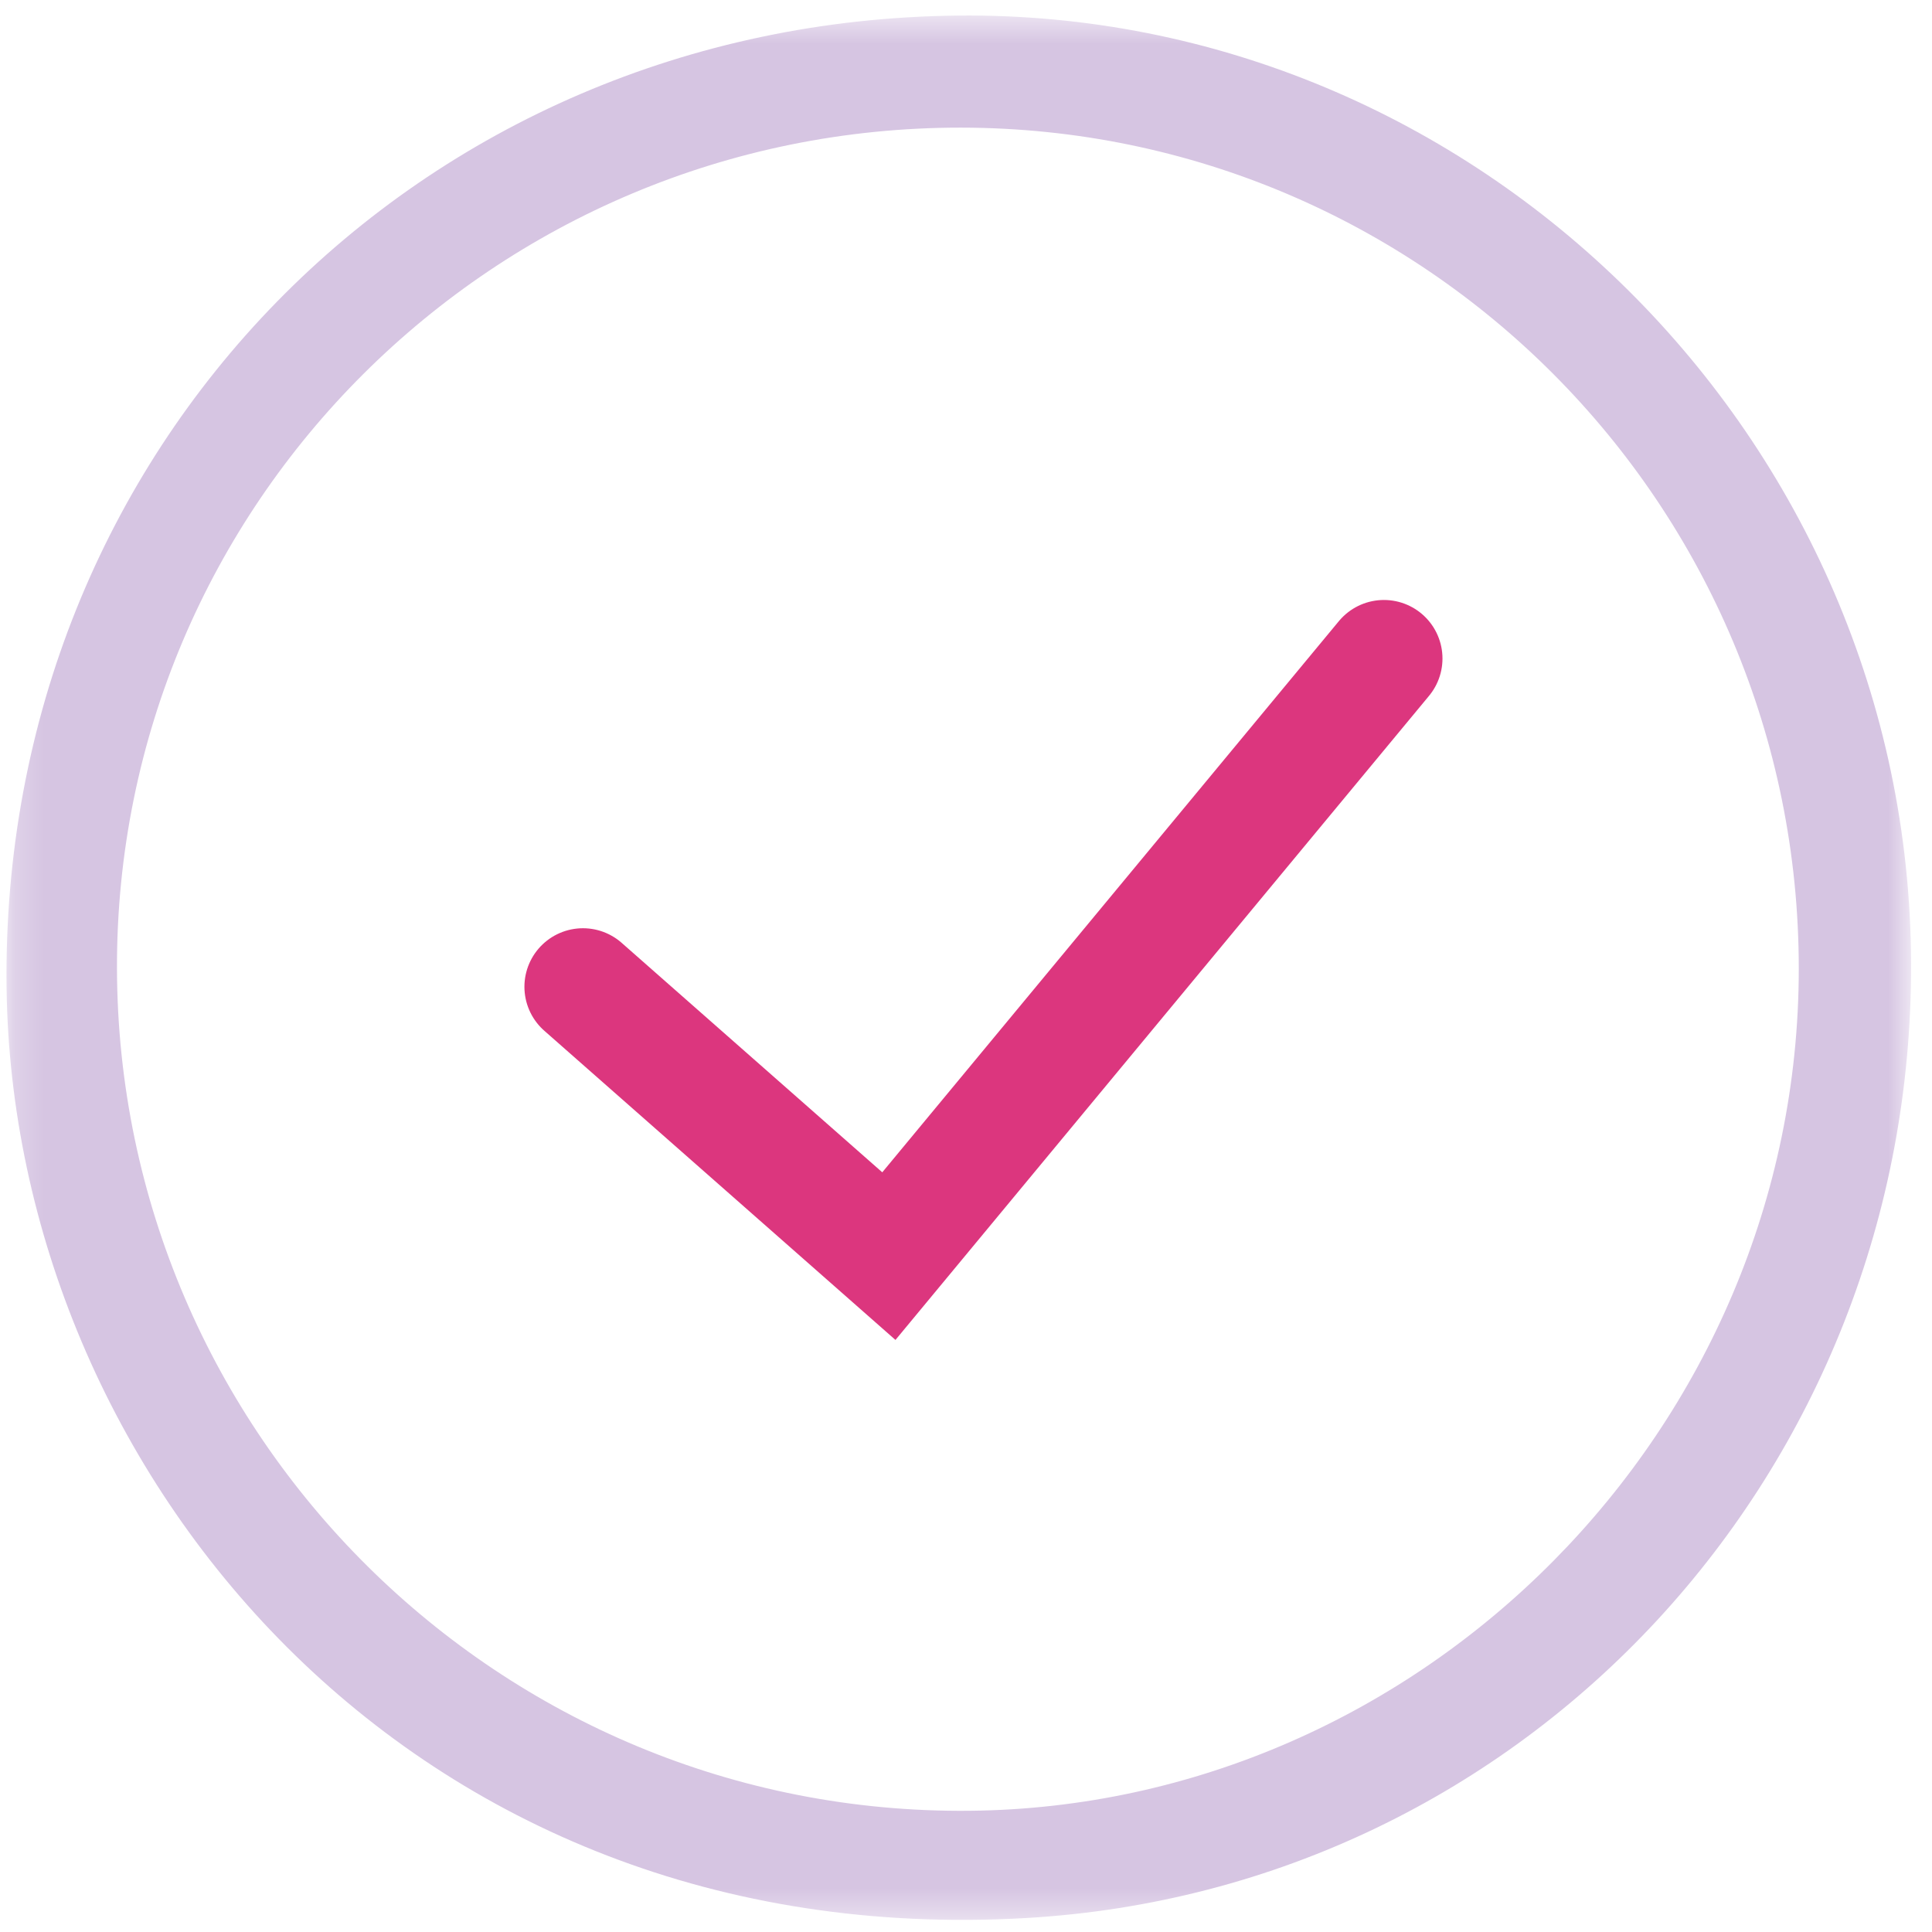 <svg width="66" height="66" viewBox="0 0 66 66" fill="none" xmlns="http://www.w3.org/2000/svg">
<mask id="mask0_160_55" style="mask-type:luminance" maskUnits="userSpaceOnUse" x="0" y="0" width="66" height="66">
<path fill-rule="evenodd" clip-rule="evenodd" d="M0.222 0.53H65.285V65.586H0.222V0.53Z" fill="white"/>
</mask>
<g mask="url(#mask0_160_55)">
<path fill-rule="evenodd" clip-rule="evenodd" d="M61.449 33.097C61.455 17.234 48.647 4.375 32.827 4.36C16.902 4.347 3.951 17.211 3.996 33.095C4.041 48.998 17.049 62.013 33.121 61.859C48.568 61.71 61.444 48.809 61.449 33.097ZM32.715 0.532C50.437 0.34 65.219 14.958 65.285 32.893C65.351 50.231 52.188 64.536 35.052 65.523C13.944 66.739 0.446 50.22 0.225 33.769C-0.022 15.312 14.28 0.73 32.715 0.532Z" fill="#D6C5E2"/>
</g>
<g clip-path="url(#clip0_160_55)">
<path d="M19.915 33.71L30.365 42.911L47.277 22.496" stroke="#DC367E" stroke-width="4" stroke-miterlimit="10" stroke-linecap="round"/>
</g>
<defs>
<clipPath id="clip0_160_55">
<rect width="32" height="26" fill="white" transform="translate(17.596 20.207)"/>
</clipPath>
</defs>
</svg>
